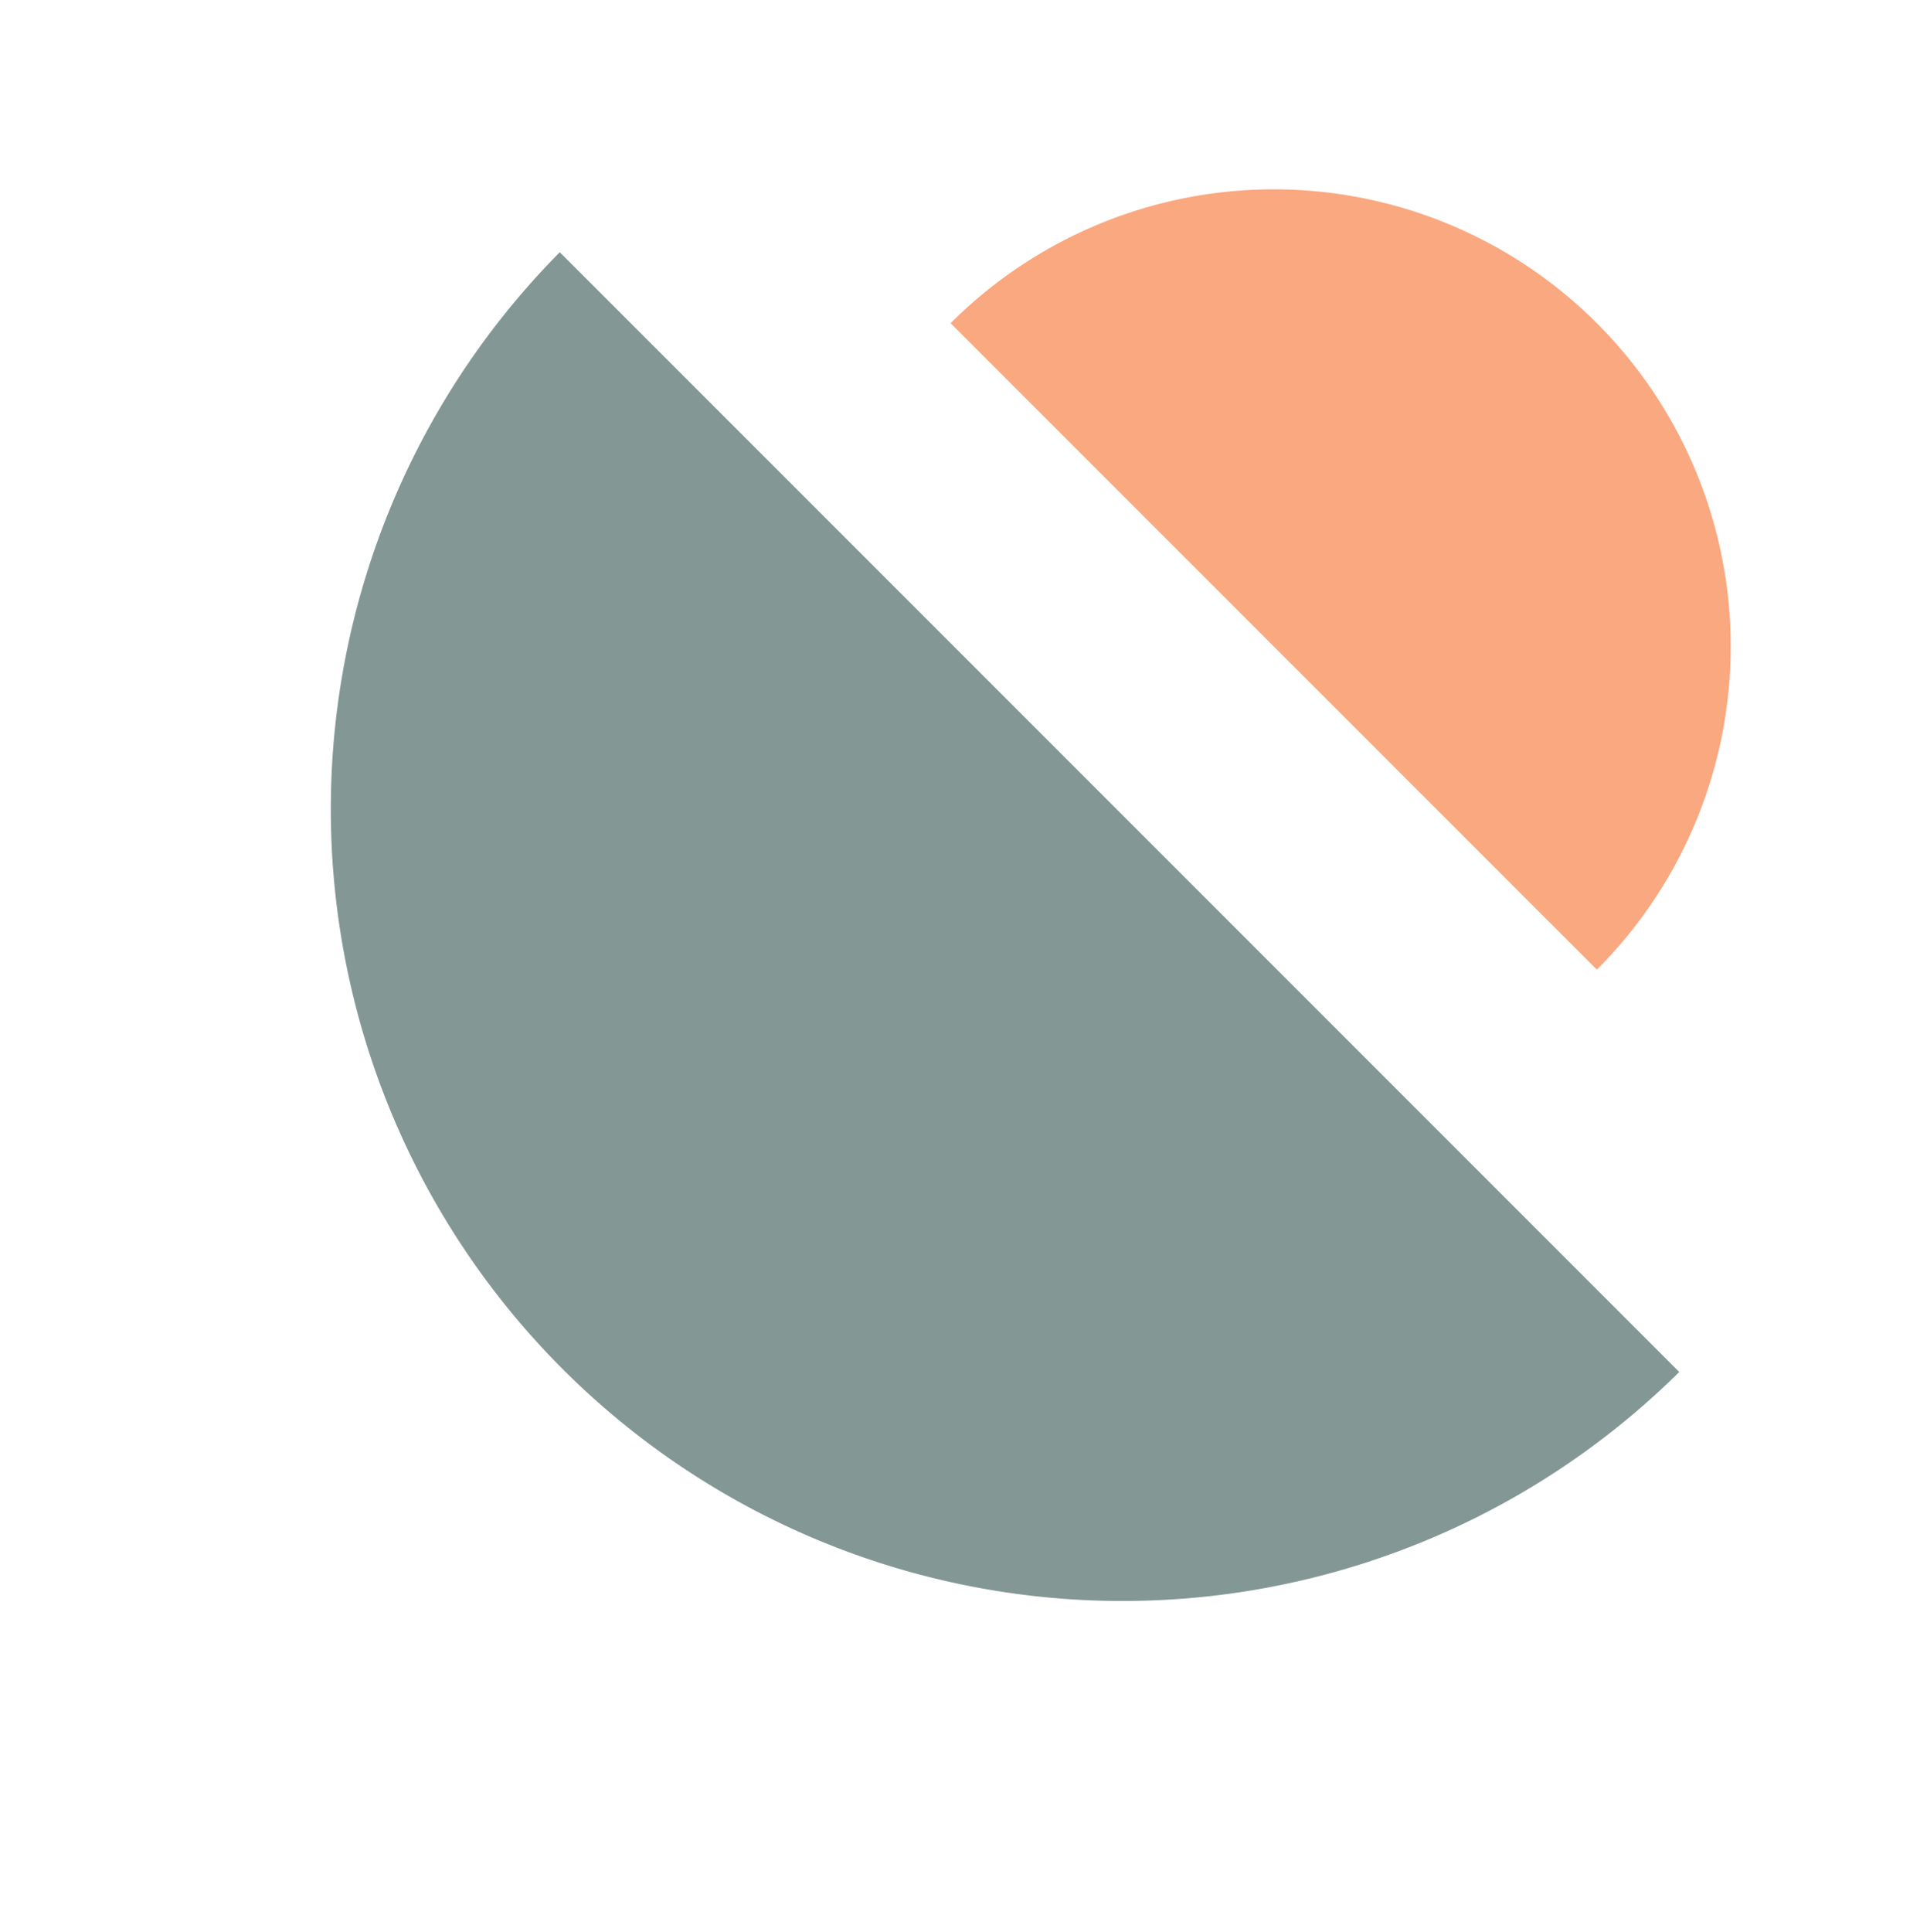 <svg xmlns="http://www.w3.org/2000/svg" xmlns:xlink="http://www.w3.org/1999/xlink" width="89.467" height="89.998" viewBox="0 0 89.467 89.998">
  <defs>
    <clipPath id="clip-path">
      <rect id="Retângulo_527" data-name="Retângulo 527" width="73.773" height="36.887" fill="#839794"/>
    </clipPath>
    <clipPath id="clip-path-2">
      <rect id="Retângulo_527-2" data-name="Retângulo 527" width="42.588" height="21.294" fill="#f9a880"/>
    </clipPath>
  </defs>
  <g id="Grupo_1044" data-name="Grupo 1044" transform="translate(-665.266 -1488.002)">
    <g id="Grupo_962" data-name="Grupo 962" transform="translate(717.432 1578) rotate(-135)">
      <g id="Grupo_904" data-name="Grupo 904" transform="translate(0 0)" clip-path="url(#clip-path)">
        <path id="Caminho_875" data-name="Caminho 875" d="M73.773,36.887A36.887,36.887,0,0,0,0,36.887Z" transform="translate(0 0)" fill="#839794"/>
      </g>
    </g>
    <g id="Grupo_963" data-name="Grupo 963" transform="translate(724.619 1488.002) rotate(45)">
      <g id="Grupo_904-2" data-name="Grupo 904" transform="translate(0 0)" clip-path="url(#clip-path-2)">
        <path id="Caminho_875-2" data-name="Caminho 875" d="M42.588,21.294A21.294,21.294,0,0,0,0,21.294Z" transform="translate(0 0)" fill="#f9a880"/>
      </g>
    </g>
  </g>
</svg>
